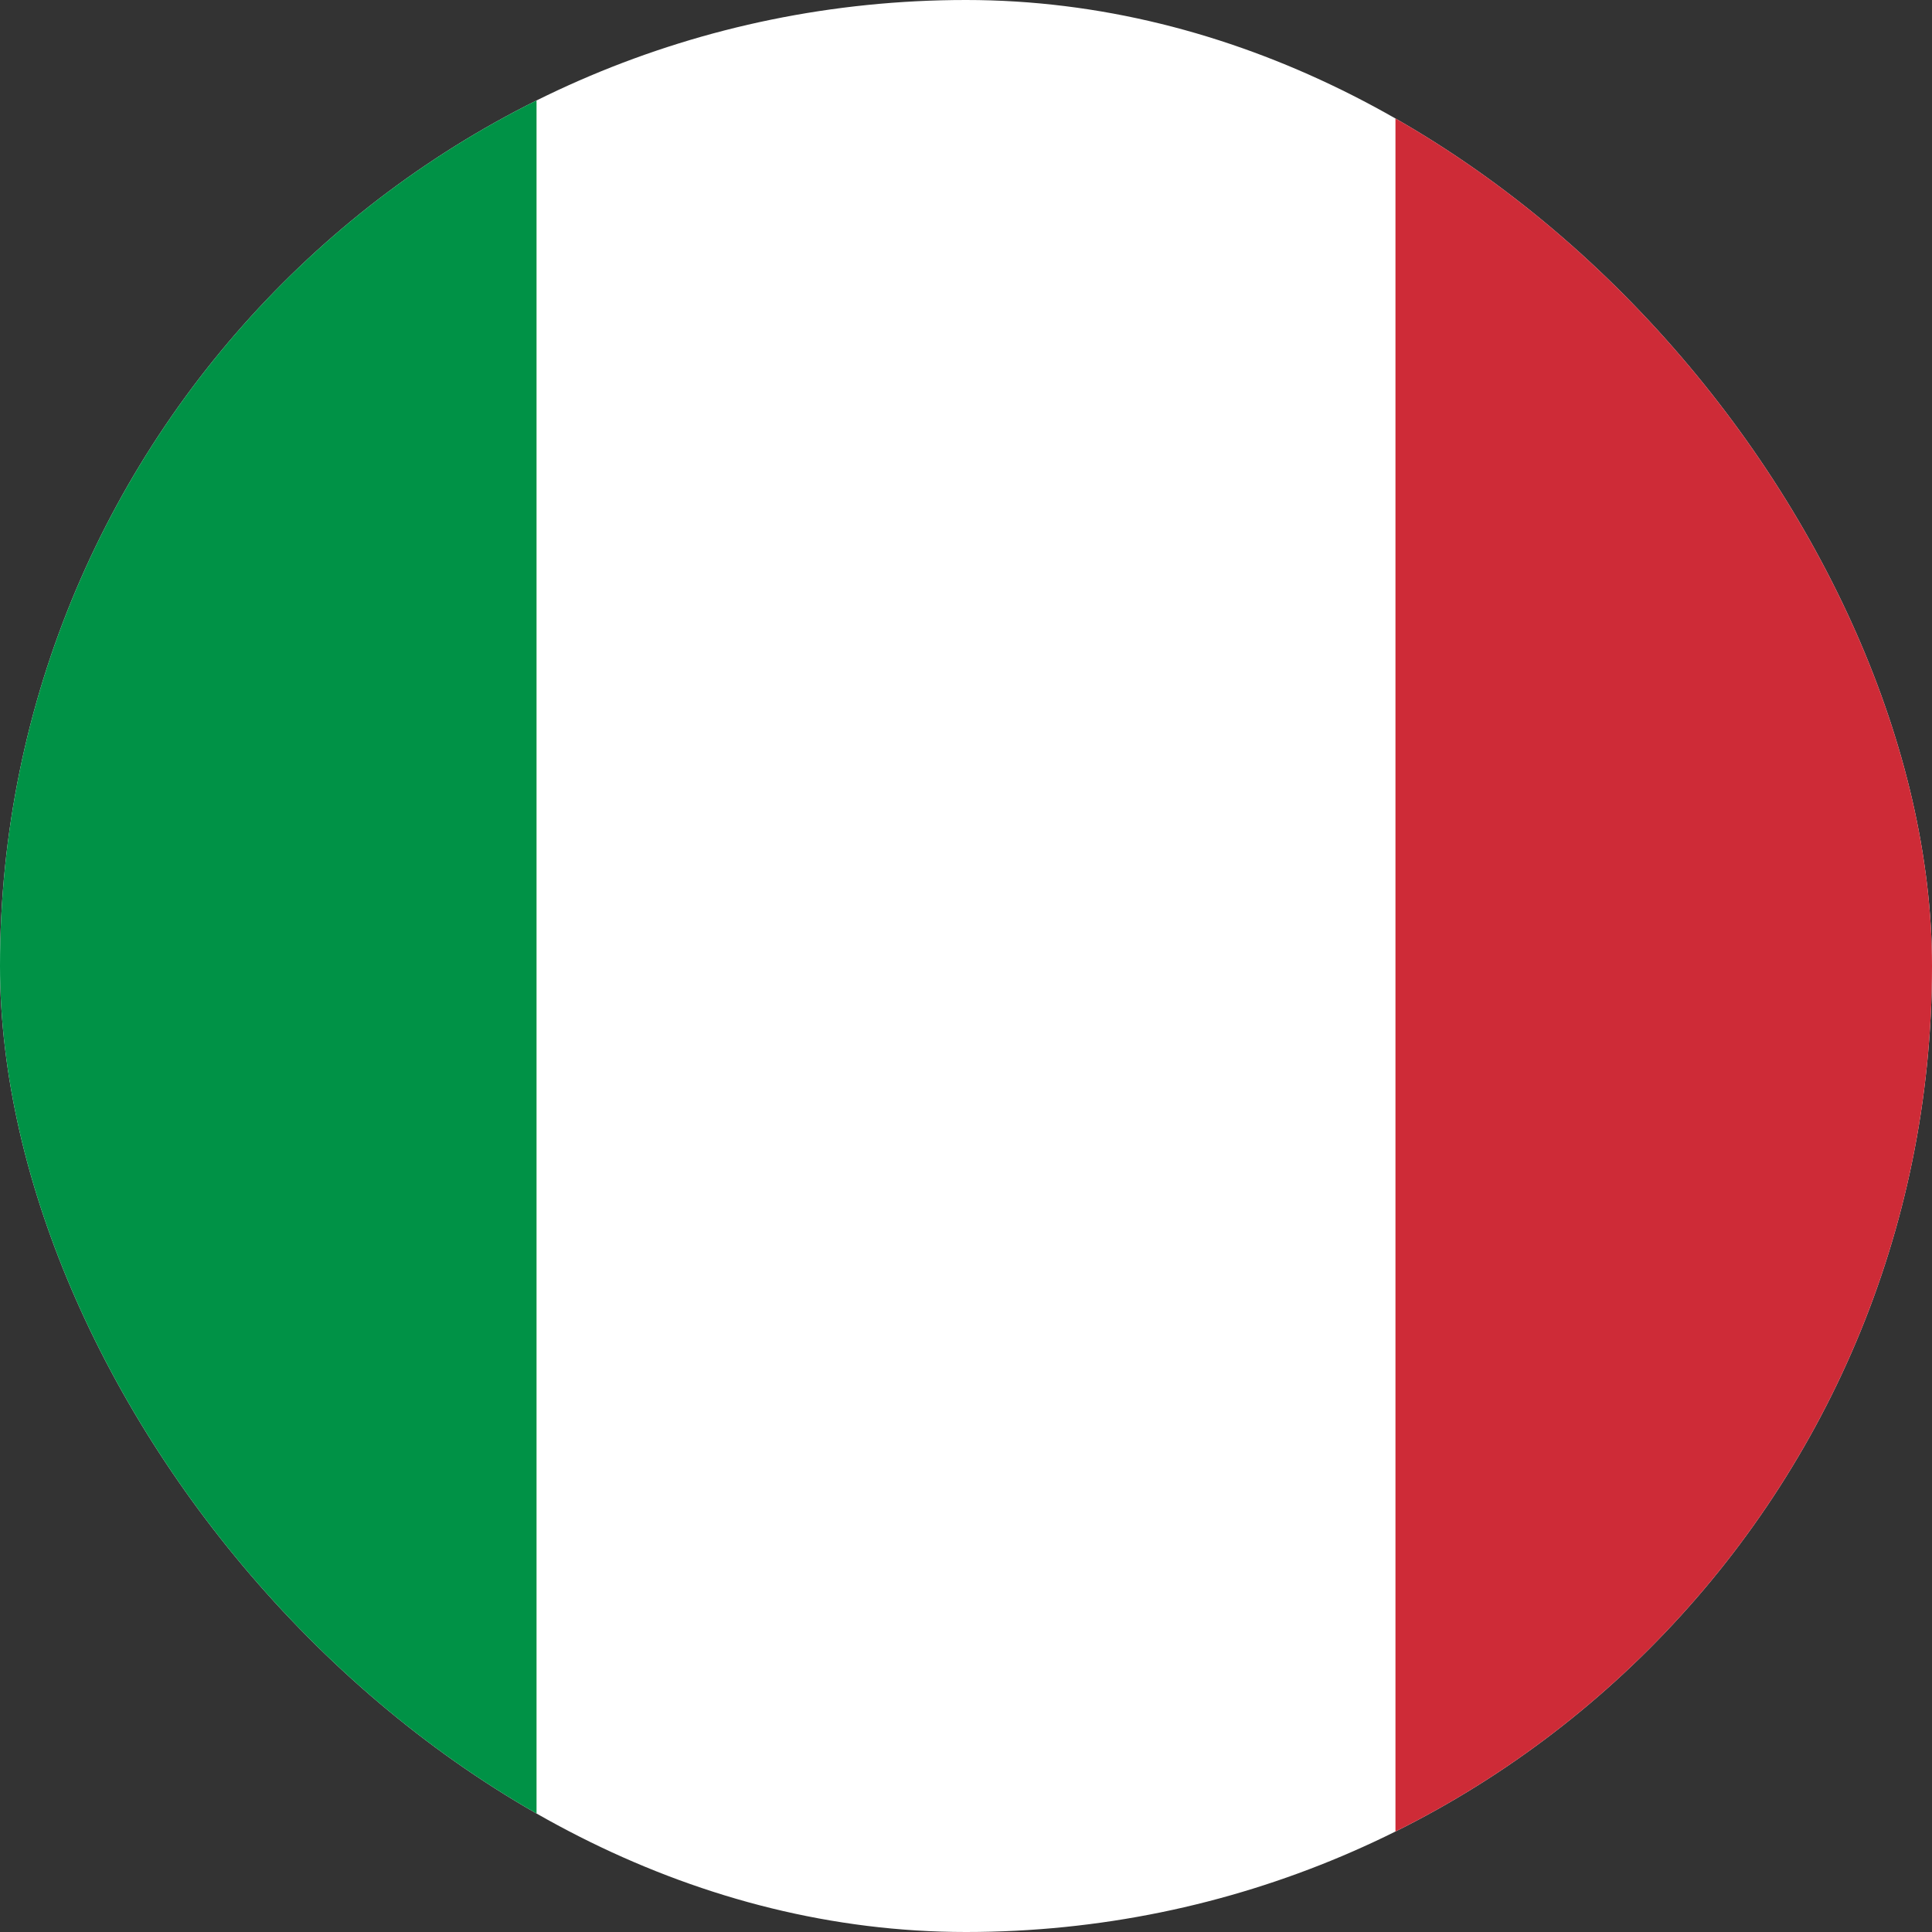 <svg width="45" height="45" viewBox="0 0 45 45" fill="none" xmlns="http://www.w3.org/2000/svg">
<rect x="0" y="0" width="45" height="45" fill="#333333" stroke="none"/>
<g clip-path="url(#clip0_16145_73887)">
<g clip-path="url(#clip1_16145_73887)">
<path fill-rule="evenodd" clip-rule="evenodd" d="M-7.5 0H52.5V45H-7.5V0Z" fill="white"/>
<path fill-rule="evenodd" clip-rule="evenodd" d="M-7.5 0H12.497V45H-7.5V0Z" fill="#009246"/>
<path fill-rule="evenodd" clip-rule="evenodd" d="M32.503 0H52.5V45H32.503V0Z" fill="#CE2B37"/>
</g>
</g>
<defs>
<clipPath id="clip0_16145_73887">
<rect width="45" height="45" rx="22.5" fill="white"/>
</clipPath>
<clipPath id="clip1_16145_73887">
<rect width="60" height="45" fill="white" transform="translate(-7.5)"/>
</clipPath>
</defs>
</svg>
